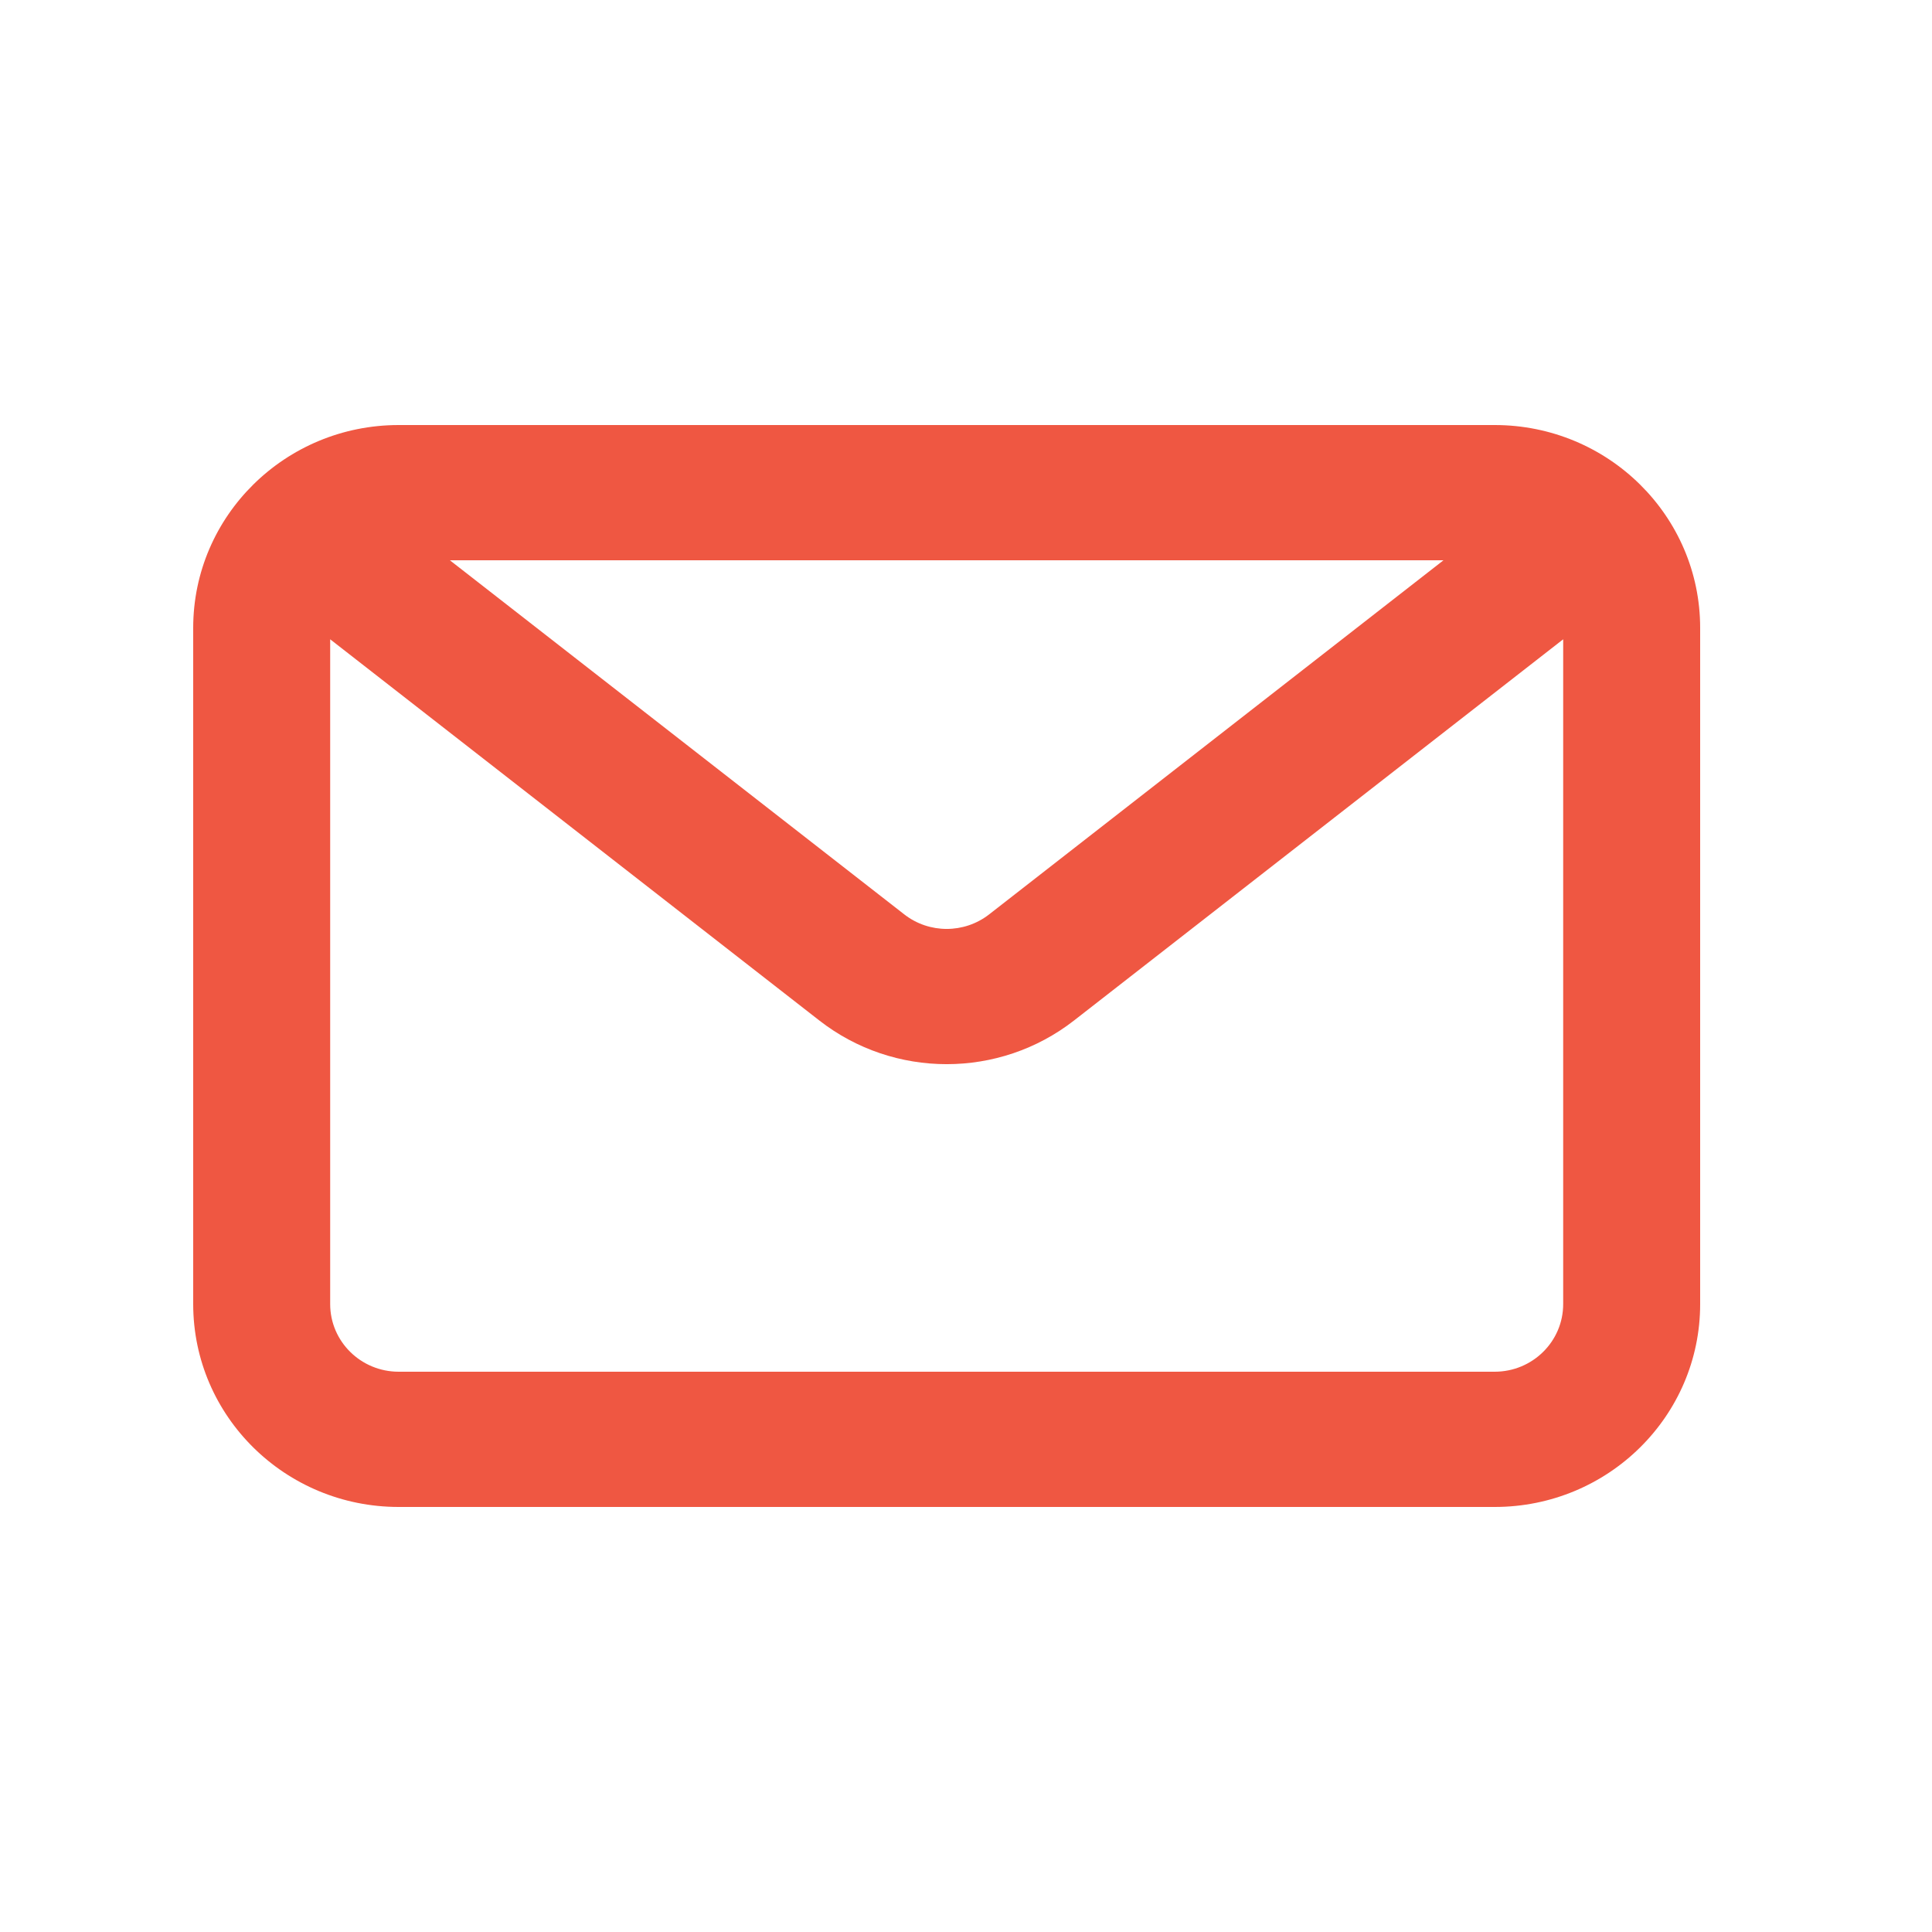 <svg width="50" height="50" viewBox="0 0 50 50" fill="none" xmlns="http://www.w3.org/2000/svg">
<path fill-rule="evenodd" clip-rule="evenodd" d="M38.682 11C41.619 11 44 13.351 44 16.25V33.75C44 36.65 41.619 39 38.682 39H10.318C7.381 39 5 36.65 5 33.75V16.25C5 13.351 7.381 11 10.318 11H38.682ZM37.357 14.5H11.643L23.402 23.664C24.046 24.166 24.954 24.166 25.599 23.664L37.357 14.5ZM8.545 16.545V33.75C8.545 34.717 9.339 35.5 10.318 35.5H38.682C39.661 35.5 40.455 34.717 40.455 33.75V16.545L27.795 26.411C25.863 27.917 23.137 27.917 21.205 26.411L8.545 16.545Z" fill="#EF5742"/>
</svg>

